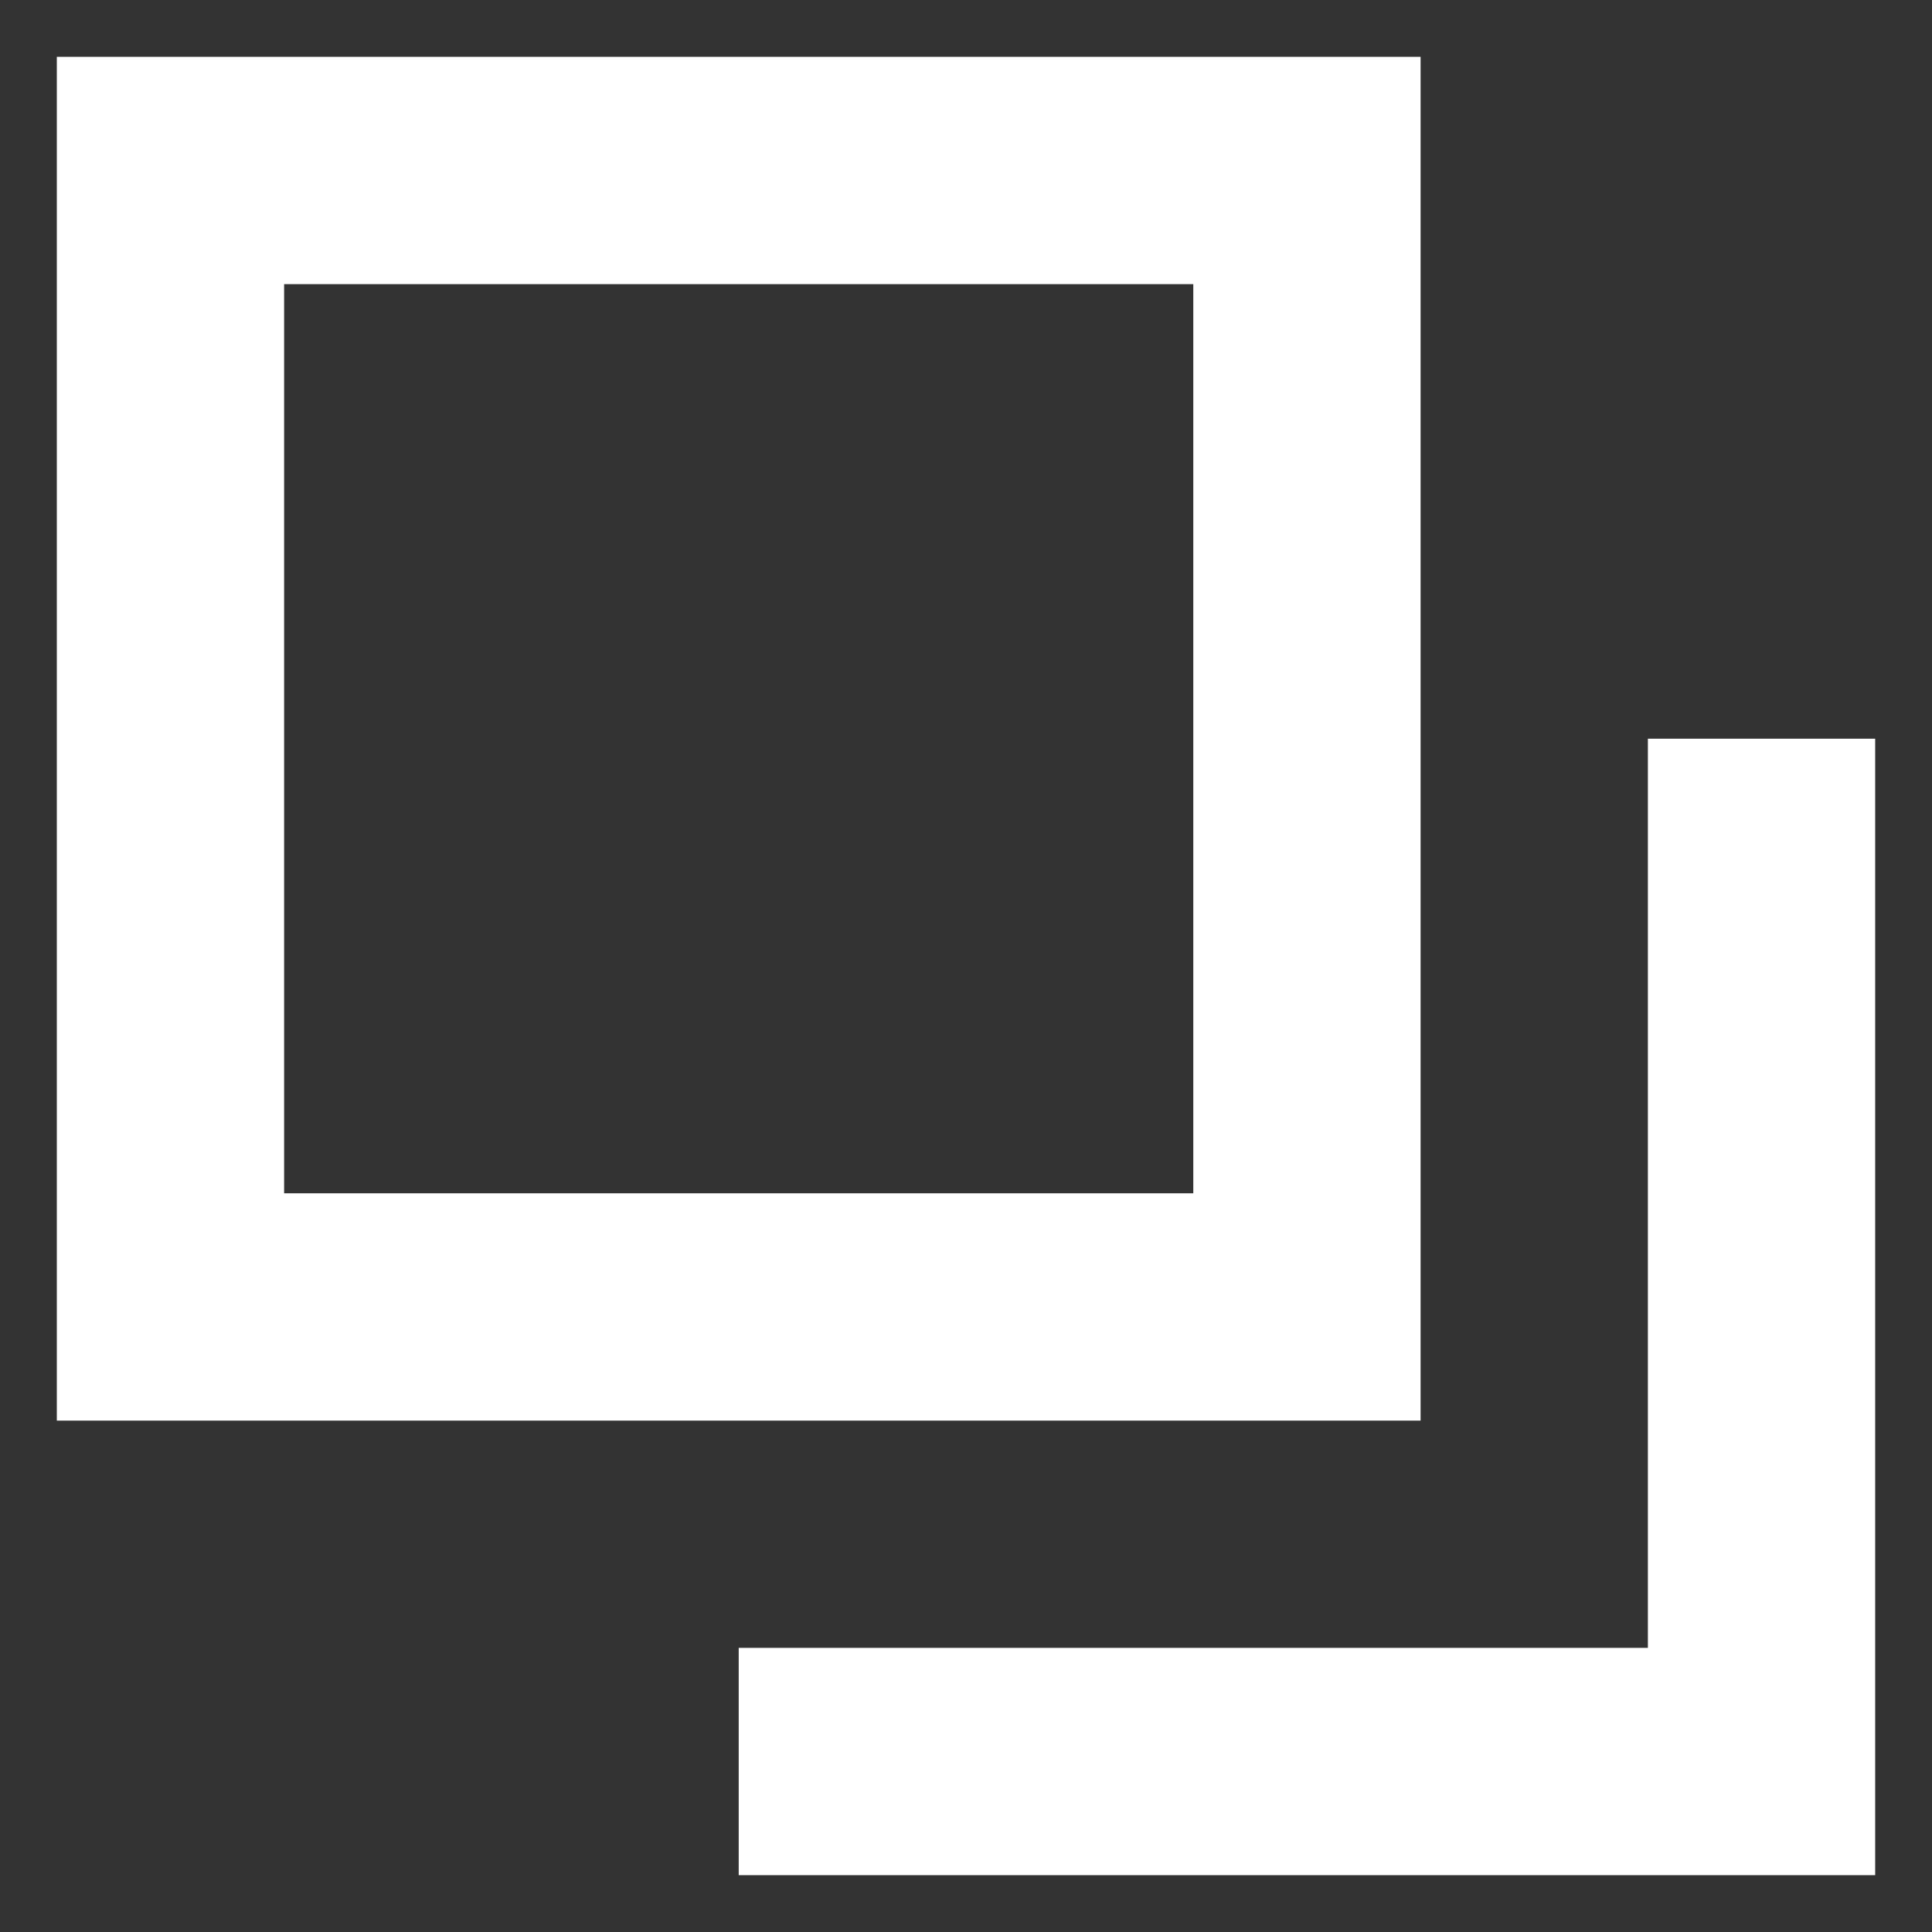 <svg xmlns="http://www.w3.org/2000/svg" width="17" height="17" viewBox="0 0 17 17">
  <rect x="0" y="0" width="17" height="17" fill="#333333" stroke="none"/>
  <g id="icon_blank" transform="translate(-159.5 0.5)">
    <rect id="area" width="16" height="16" transform="translate(160)" fill="none" opacity="0"/>
    <path id="icon" d="M16062,14784v-2h8v-8h2v10Zm-6-4v-12h12v12Zm2-2h8v-8h-8Z" transform="translate(-15896 -14768)" fill="#fff" stroke="rgba(0,0,0,0)" stroke-miterlimit="10" stroke-width="1"/>
  </g>
</svg>
